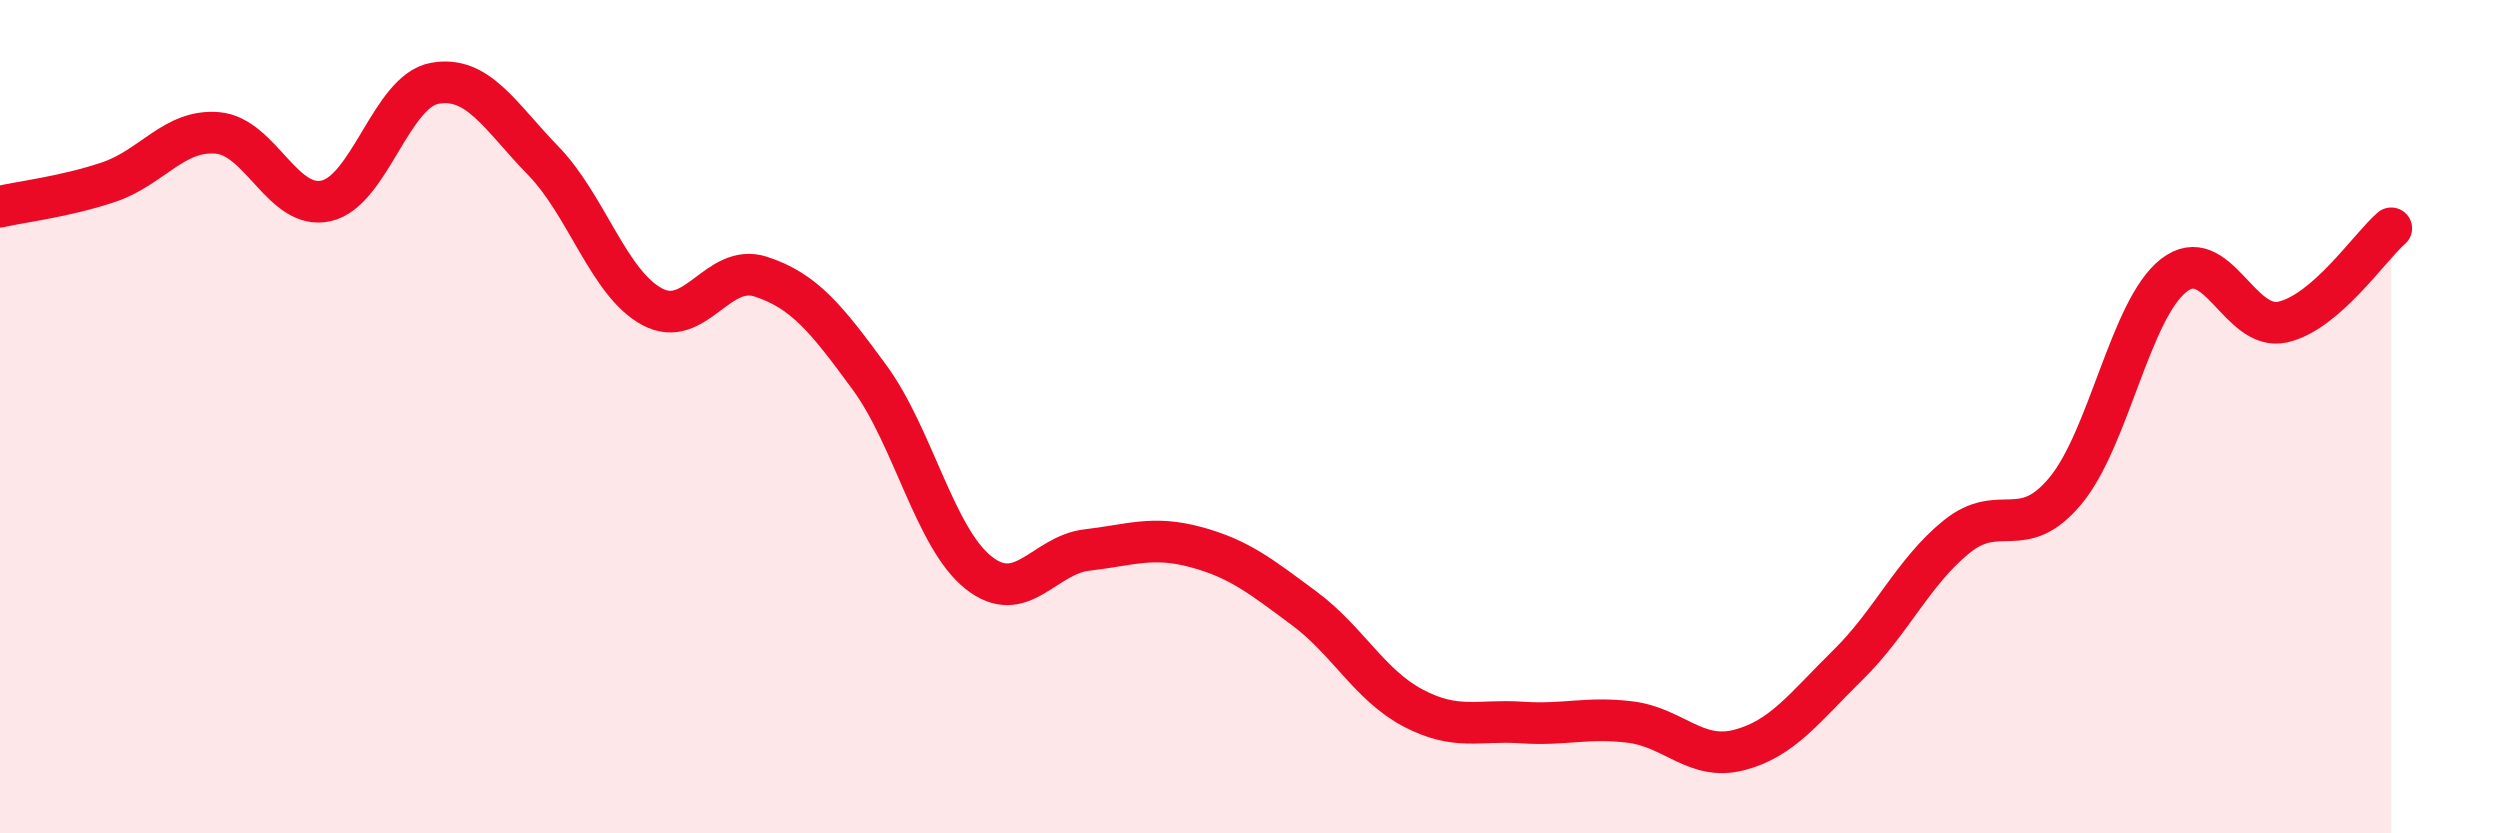 
    <svg width="60" height="20" viewBox="0 0 60 20" xmlns="http://www.w3.org/2000/svg">
      <path
        d="M 0,4.96 C 0.52,4.84 1.57,4.72 2.61,4.37 C 3.65,4.02 4.18,3.1 5.22,3.19 C 6.26,3.28 6.79,5.06 7.83,4.82 C 8.87,4.58 9.39,2.19 10.43,2 C 11.47,1.81 12,2.79 13.04,3.86 C 14.08,4.93 14.61,6.8 15.65,7.36 C 16.69,7.92 17.22,6.3 18.26,6.64 C 19.3,6.98 19.83,7.64 20.87,9.06 C 21.91,10.48 22.44,12.91 23.48,13.74 C 24.52,14.57 25.05,13.32 26.09,13.2 C 27.13,13.08 27.66,12.85 28.7,13.13 C 29.74,13.41 30.26,13.83 31.3,14.6 C 32.34,15.37 32.87,16.44 33.91,16.99 C 34.95,17.54 35.48,17.27 36.52,17.34 C 37.56,17.41 38.09,17.2 39.13,17.33 C 40.17,17.46 40.7,18.27 41.74,18 C 42.78,17.73 43.31,16.98 44.35,15.96 C 45.39,14.94 45.92,13.72 46.96,12.88 C 48,12.04 48.53,13.03 49.57,11.78 C 50.61,10.53 51.13,7.42 52.17,6.61 C 53.21,5.8 53.74,7.96 54.78,7.73 C 55.82,7.5 56.87,5.93 57.39,5.48L57.39 20L0 20Z"
        fill="#EB0A25"
        opacity="0.1"
        stroke-linecap="round"
        stroke-linejoin="round"
      />
      <path
        d="M 0,4.96 C 0.52,4.84 1.57,4.72 2.61,4.37 C 3.65,4.02 4.18,3.1 5.22,3.19 C 6.26,3.28 6.79,5.06 7.83,4.82 C 8.87,4.58 9.39,2.19 10.43,2 C 11.47,1.81 12,2.79 13.04,3.86 C 14.08,4.93 14.61,6.8 15.65,7.36 C 16.69,7.92 17.22,6.3 18.26,6.64 C 19.3,6.98 19.83,7.64 20.87,9.06 C 21.91,10.48 22.44,12.91 23.48,13.74 C 24.52,14.57 25.05,13.32 26.09,13.2 C 27.13,13.08 27.66,12.85 28.7,13.13 C 29.74,13.41 30.26,13.83 31.3,14.6 C 32.34,15.37 32.87,16.44 33.91,16.99 C 34.95,17.54 35.48,17.27 36.52,17.34 C 37.56,17.41 38.09,17.2 39.13,17.33 C 40.17,17.46 40.7,18.27 41.74,18 C 42.78,17.73 43.31,16.98 44.35,15.96 C 45.39,14.94 45.92,13.72 46.96,12.88 C 48,12.04 48.53,13.03 49.57,11.78 C 50.61,10.53 51.13,7.42 52.17,6.61 C 53.21,5.8 53.74,7.96 54.78,7.73 C 55.82,7.5 56.87,5.93 57.39,5.48"
        stroke="#EB0A25"
        stroke-width="1"
        fill="none"
        stroke-linecap="round"
        stroke-linejoin="round"
      />
    </svg>
  